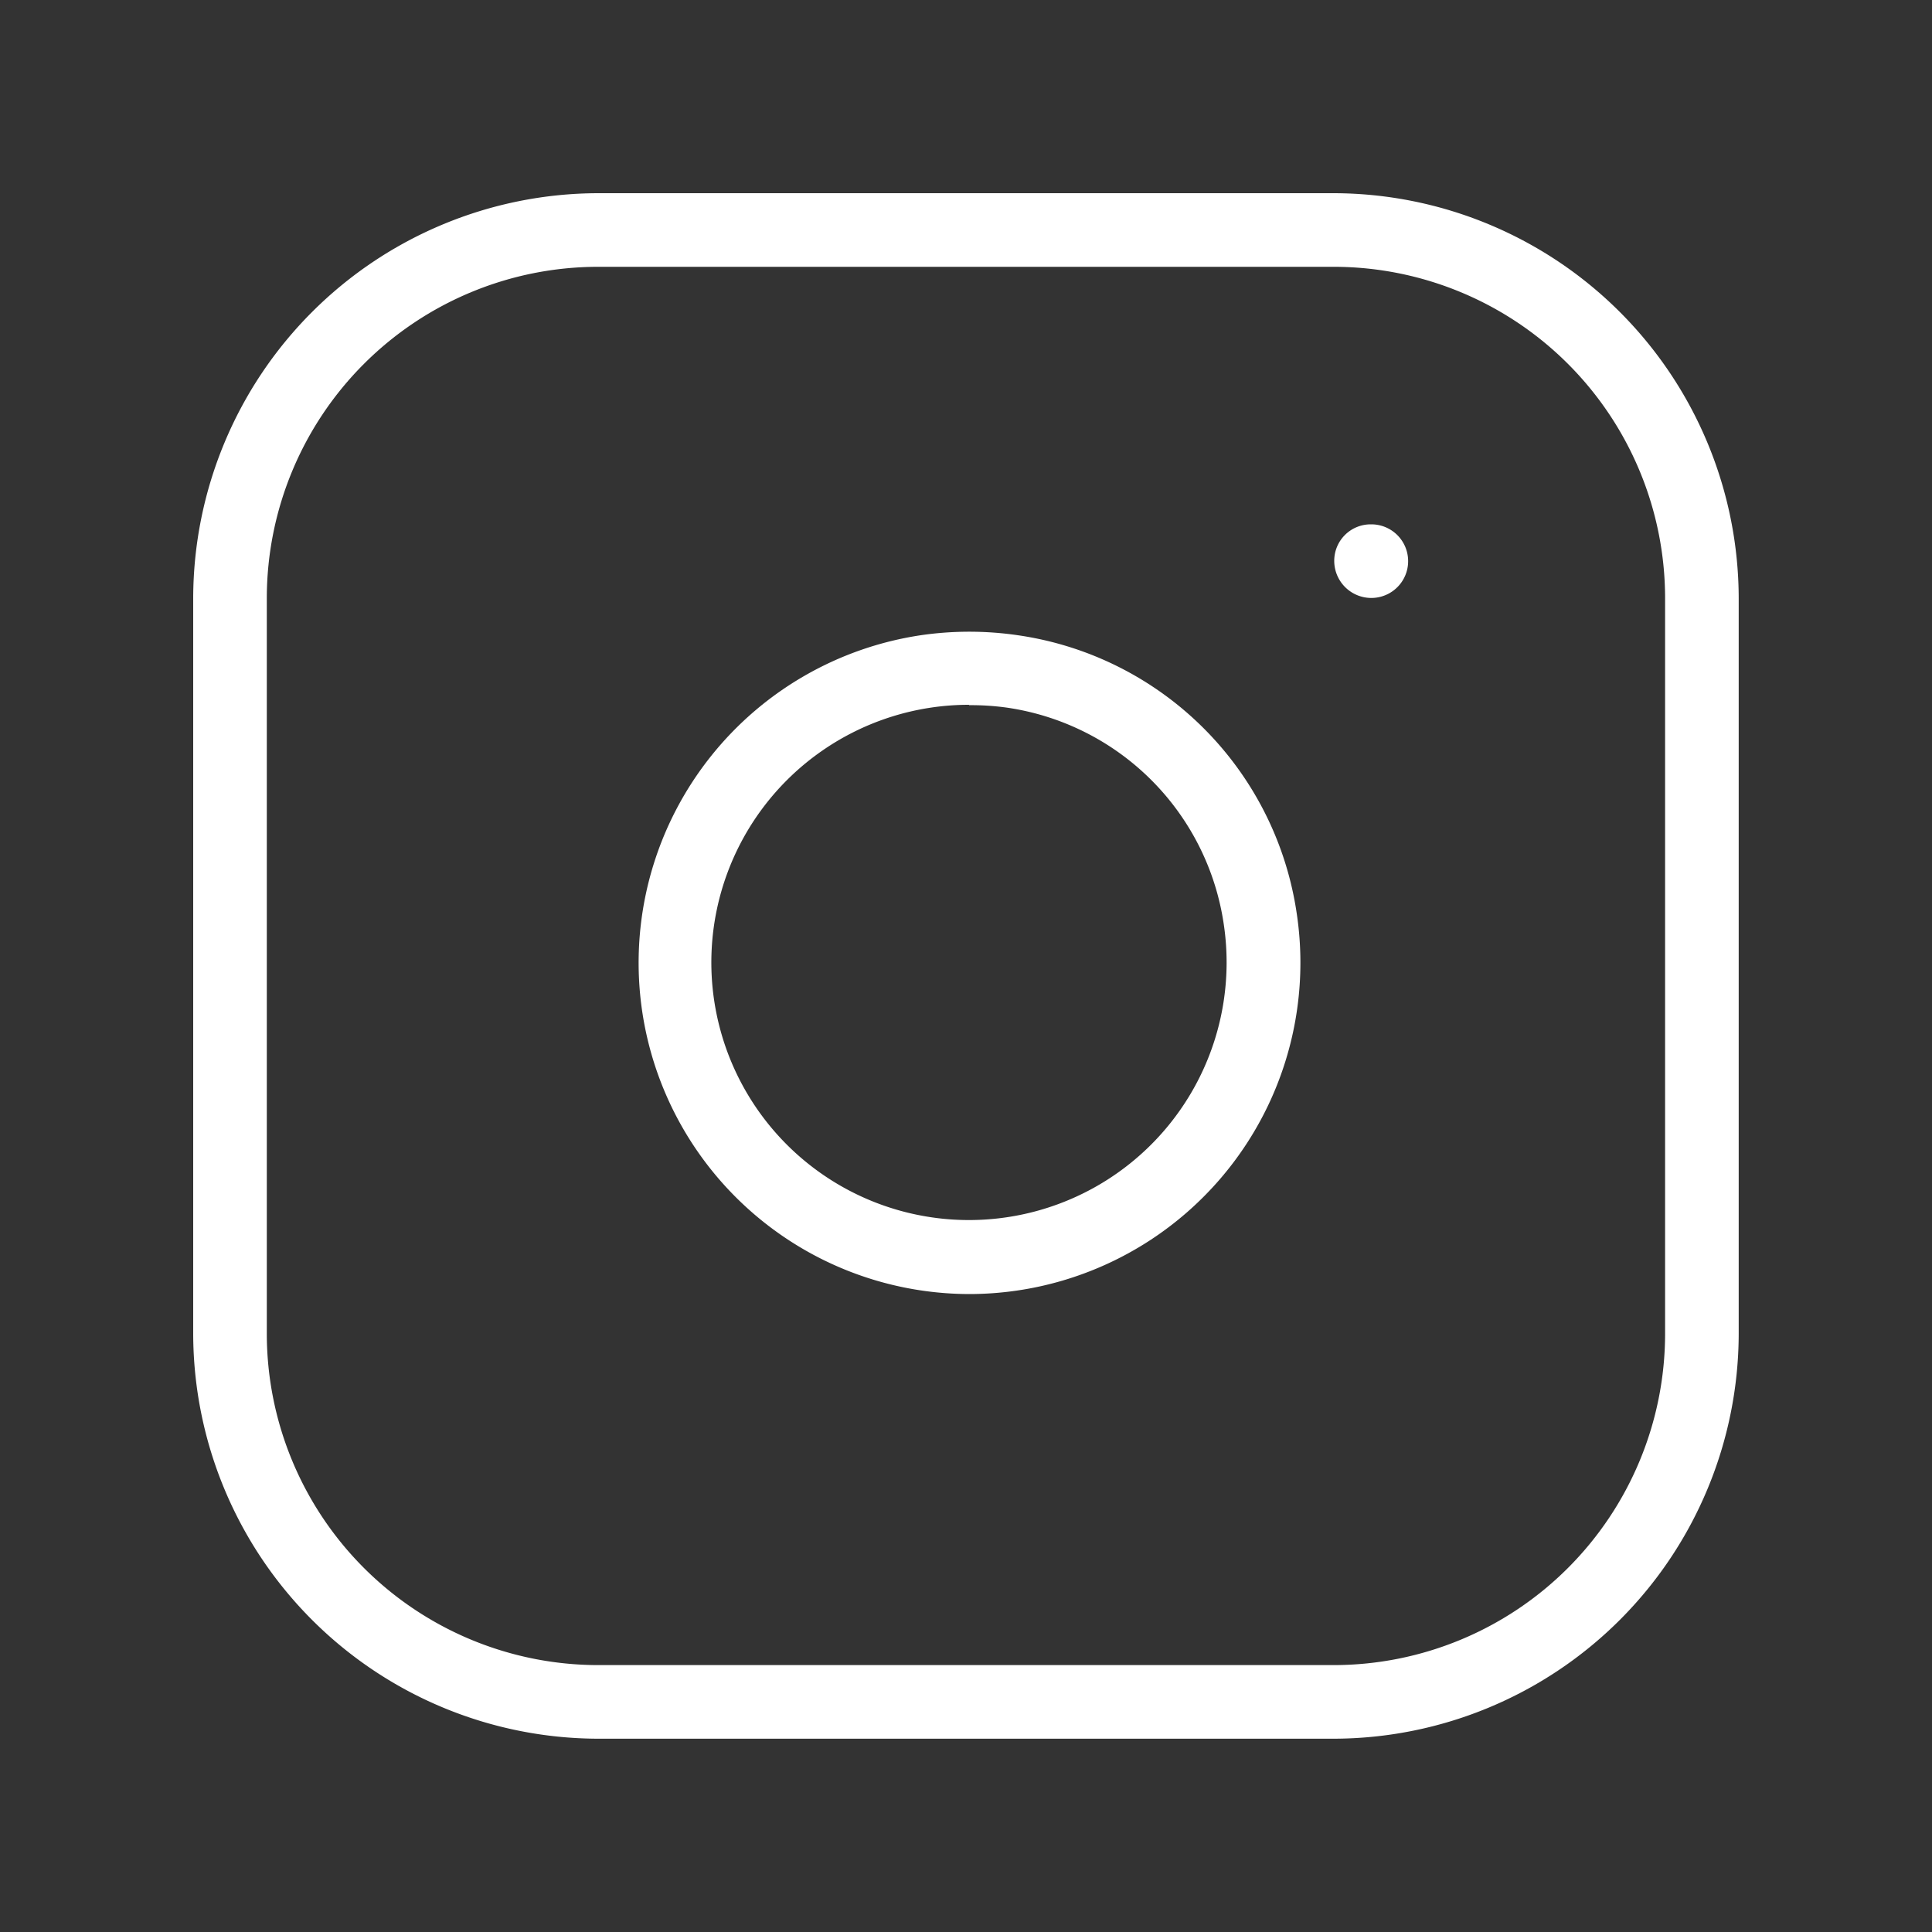 <svg xmlns="http://www.w3.org/2000/svg" width="20" height="20" viewBox="0 0 20 20">
  <rect x="0" y="0" width="20" height="20" fill="#333333" stroke="none"/>
  <g id="instagram" transform="translate(-282.805 -406.848)">
    <rect id="矩形_26" data-name="矩形 26" width="20" height="20" transform="translate(282.805 406.848)" fill="none"/>
    <g id="组_365" data-name="组 365" transform="translate(-2 -2)">
      <path id="路径_134" data-name="路径 134" d="M298.614,426.847h-7.619a4.2,4.2,0,0,1-4.19-4.19v-7.619a4.2,4.2,0,0,1,4.19-4.19h7.619a4.2,4.2,0,0,1,4.19,4.19v7.619A4.2,4.2,0,0,1,298.614,426.847Zm-7.619-15.237a3.432,3.432,0,0,0-3.428,3.428v7.619a3.433,3.433,0,0,0,3.428,3.428h7.619a3.433,3.433,0,0,0,3.428-3.428v-7.619a3.432,3.432,0,0,0-3.428-3.428Z" fill="#fff"/>
      <path id="路径_135" data-name="路径 135" d="M296.275,423.662a3.429,3.429,0,0,1-.5-6.82,3.48,3.48,0,0,1,1.006,0,3.41,3.41,0,0,1,2.888,2.889h0a3.43,3.43,0,0,1-3.393,3.931Zm0-6.1a2.667,2.667,0,1,0,2.638,2.276,2.655,2.655,0,0,0-2.248-2.247A2.691,2.691,0,0,0,296.276,417.566Z" transform="translate(-1.439 -1.418)" fill="#fff"/>
      <path id="路径_136" data-name="路径 136" d="M302.694,416.11a.384.384,0,0,1-.384-.381.377.377,0,0,1,.377-.381h.007a.381.381,0,1,1,0,.762Z" transform="translate(-3.693 -1.072)" fill="#fff"/>
    </g>
  </g>
</svg>
